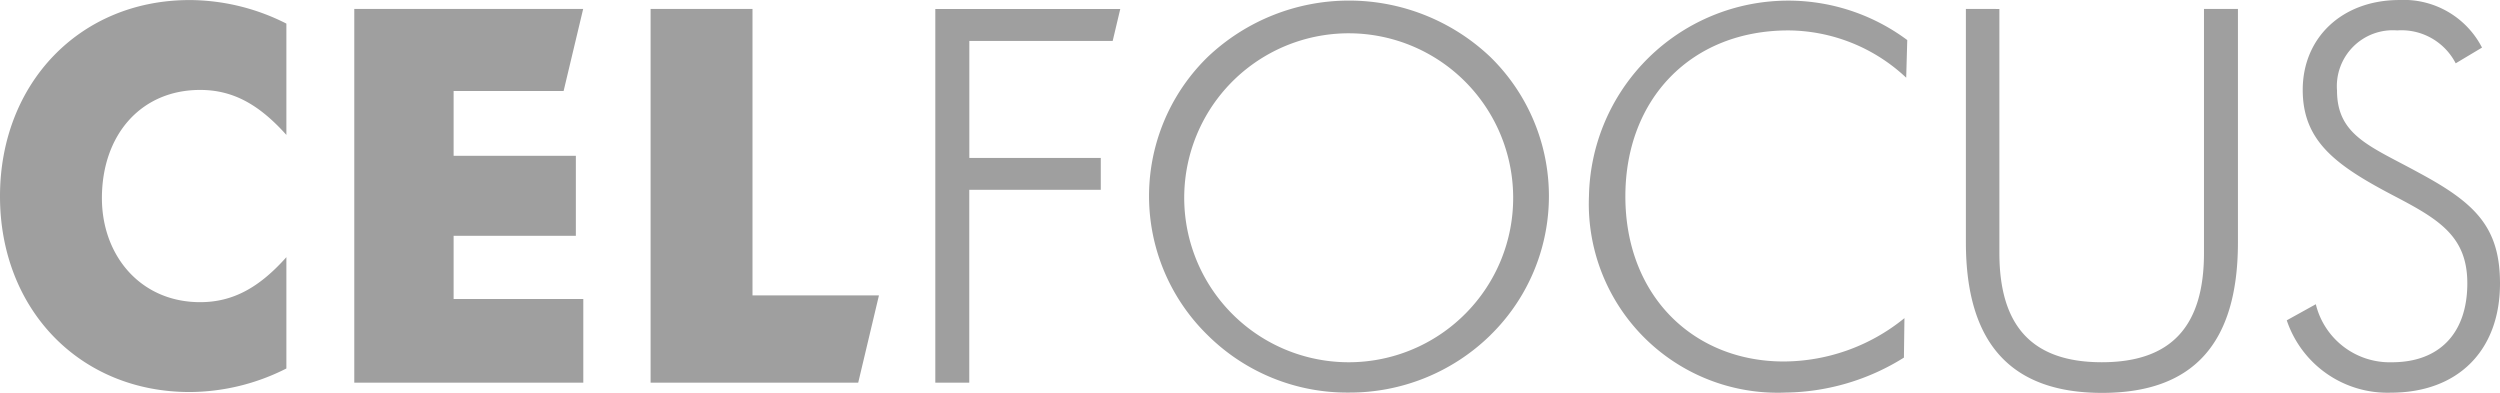 <svg xmlns="http://www.w3.org/2000/svg" width="143" height="22.474" viewBox="0 0 143 22.474">
    <path id="prefix__upload_00028995" fill="#9f9f9f" d="M26.381 67.878c-1.554-1.735-3.048-2.574-4.934-2.574-3.387 0-5.618 2.574-5.618 6.19 0 3.289 2.213 5.95 5.618 5.95 1.882 0 3.387-.839 4.934-2.574v6.367a12.313 12.313 0 0 1-5.528 1.347C14.542 82.585 10 77.832 10 71.389s4.542-11.226 10.853-11.226a12.313 12.313 0 0 1 5.528 1.347zm68.877 11.448a11.5 11.5 0 0 1-8.113 3.289 11.323 11.323 0 0 1-8.072-3.289 11.113 11.113 0 0 1 0-15.9 11.741 11.741 0 0 1 16.182 0 11.124 11.124 0 0 1 0 15.9zm1.295-7.936a9.408 9.408 0 1 0-2.726 6.706 9.374 9.374 0 0 0 2.726-6.707zM112.3 61.9c-5.585 0-9.329 3.944-9.329 9.491 0 5.709 3.917 9.446 9.058 9.446a10.992 10.992 0 0 0 6.905-2.48l-.03 2.258a13.047 13.047 0 0 1-6.774 2 10.8 10.8 0 0 1-11.241-11.241 11.4 11.4 0 0 1 18.206-8.922l-.06 2.153A9.927 9.927 0 0 0 112.3 61.9zm12.065-1.227v13.96c0 4.185 1.882 6.247 5.859 6.247s5.844-2.062 5.844-6.247V60.672h1.942v13.351c0 5.769-2.54 8.61-7.771 8.61s-7.79-2.86-7.79-8.61V60.672zm18.1 16.889a4.35 4.35 0 0 0 4.361 3.319c2.691 0 4.305-1.645 4.305-4.516 0-2.634-1.554-3.62-4.064-4.934-3.387-1.765-5.351-3.138-5.351-6.13s2.258-5.14 5.532-5.14a5.032 5.032 0 0 1 4.723 2.721l-1.505.9a3.488 3.488 0 0 0-3.349-1.882 3.2 3.2 0 0 0-3.44 3.436c0 2.6 1.946 3.2 4.723 4.727 3.169 1.708 4.6 3.082 4.6 6.311 0 3.823-2.39 6.247-6.247 6.247a6.072 6.072 0 0 1-5.95-4.139zM35.947 73.647h6.992v-4.576h-6.992v-3.707h6.292l1.118-4.693H30.265v21.376h13.1v-4.783h-7.418zm24.329 3.409h-7.233V60.672h-5.829v21.375H59.09zm5.17-14.556h8.2l.433-1.825H63.5v21.372h1.942v-11.03h7.523v-1.825h-7.519V62.5z" transform="translate(-10 -60.16)"/>
</svg>
